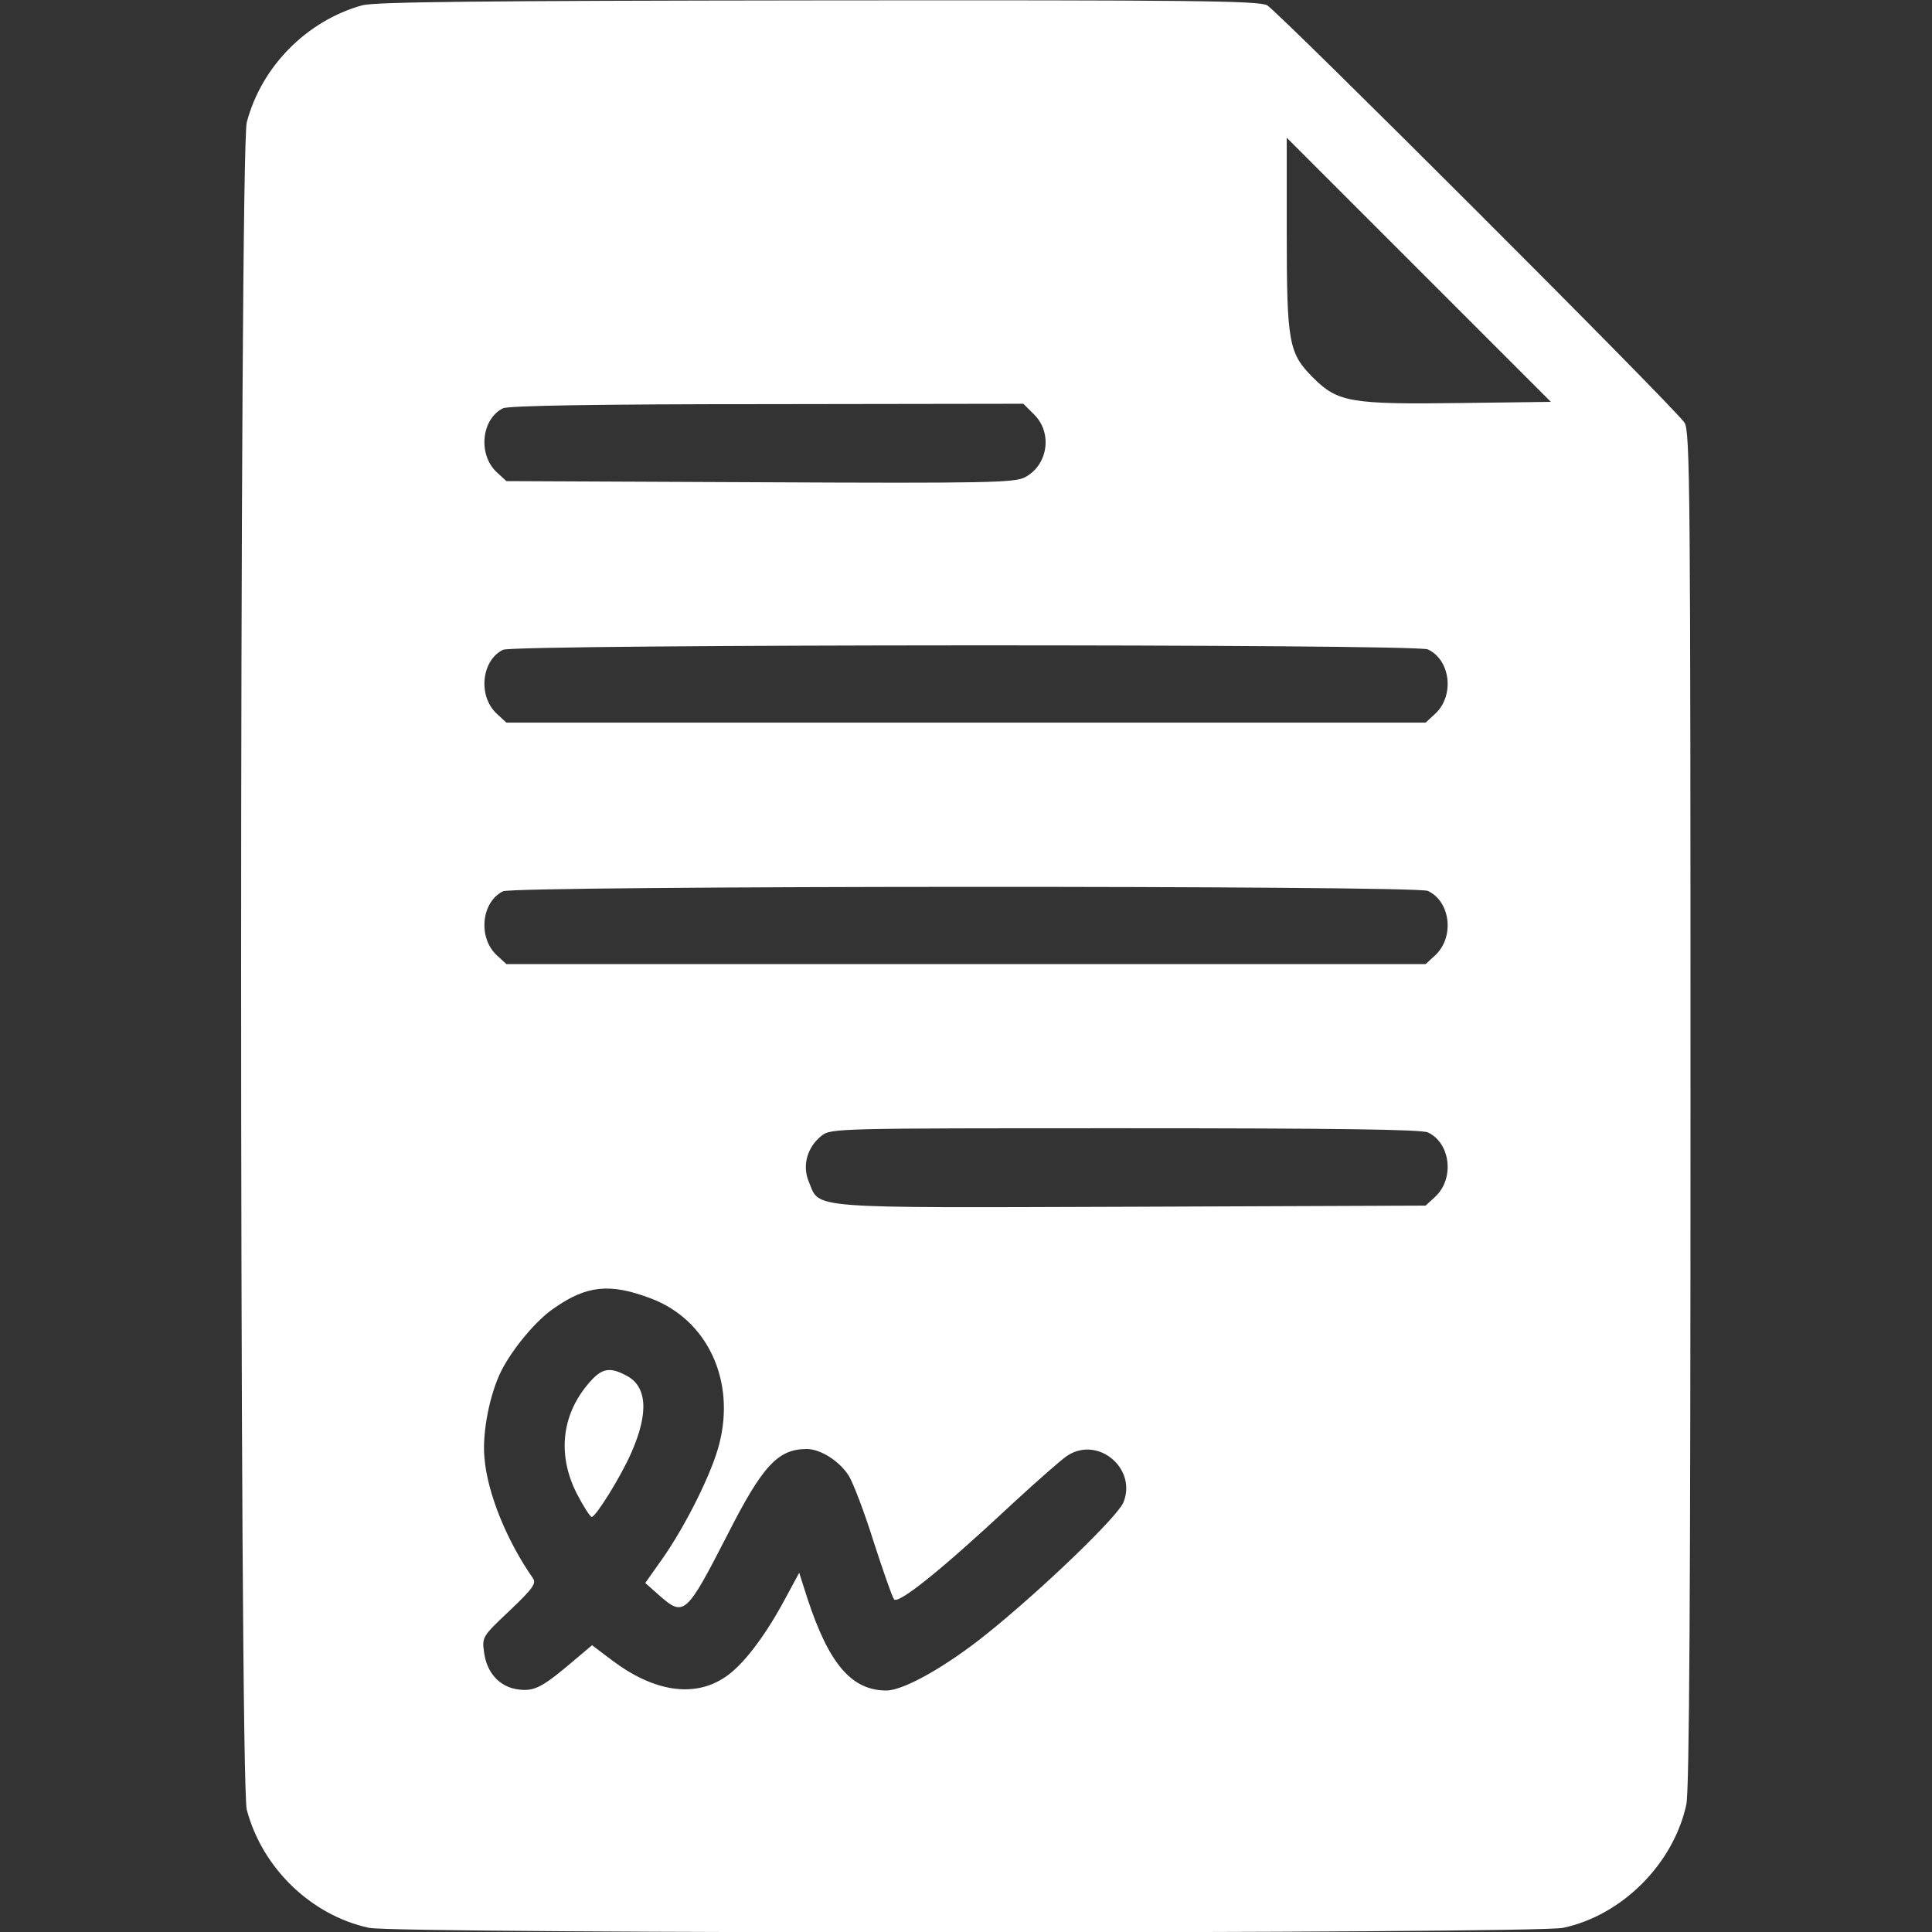 <?xml version="1.0" standalone="no"?>
<!DOCTYPE svg PUBLIC "-//W3C//DTD SVG 20010904//EN"
 "http://www.w3.org/TR/2001/REC-SVG-20010904/DTD/svg10.dtd">
<svg version="1.0" xmlns="http://www.w3.org/2000/svg"
 width="512pt" height="512pt" viewBox="0 0 512 512"
 preserveAspectRatio="xMidYMid meet">

<rect x="0" y="0" width="512" height="512" fill="#333333" stroke="none"/>

<g transform="translate(0,512) scale(0.1,-0.1)"
fill="#fff" stroke="none">
<path d="M960 5106 c-147 -41 -267 -162 -306 -310 -20 -76 -20 -4396 0 -4472
41 -155 171 -280 324 -313 74 -16 3088 -16 3164 0 157 33 293 170 327 327 8
38 11 556 11 1845 0 1642 -1 1795 -16 1817 -27 41 -1077 1090 -1106 1106 -23
12 -198 14 -1190 13 -899 -1 -1173 -4 -1208 -13z m2913 -1054 c-294 -4 -328 2
-393 67 -65 65 -70 92 -70 388 l0 248 350 -350 350 -350 -237 -3z m-1132 -31
c49 -49 36 -134 -25 -166 -28 -14 -95 -16 -703 -13 l-671 3 -26 24 c-50 47
-40 141 17 169 15 7 252 11 700 11 l679 1 29 -29z m1043 -622 c60 -28 71 -122
20 -170 l-26 -24 -1218 0 -1218 0 -26 24 c-50 47 -40 141 17 169 32 15 2417
16 2451 1z m0 -640 c60 -28 71 -122 20 -170 l-26 -24 -1218 0 -1218 0 -26 24
c-50 47 -40 141 17 169 32 15 2417 16 2451 1z m0 -640 c60 -28 71 -122 20
-170 l-26 -24 -779 -3 c-868 -3 -826 -6 -855 65 -19 43 -5 93 33 123 25 20 39
20 804 20 552 0 785 -3 803 -11z m-2059 -440 c149 -56 225 -217 181 -386 -19
-76 -89 -216 -150 -303 l-46 -65 36 -32 c67 -59 72 -54 183 162 92 181 133
225 209 225 37 0 88 -33 112 -72 11 -18 41 -96 65 -173 25 -77 49 -146 54
-153 10 -16 129 80 314 253 65 60 131 118 145 127 82 54 186 -34 149 -124 -17
-39 -214 -229 -362 -348 -107 -86 -220 -150 -266 -150 -92 0 -152 70 -209 243
l-22 69 -40 -74 c-53 -98 -111 -173 -157 -203 -82 -55 -189 -38 -299 45 l-53
40 -64 -54 c-73 -61 -93 -70 -139 -62 -45 9 -76 45 -83 96 -6 42 -5 43 68 112
62 59 71 72 61 86 -69 99 -120 224 -128 317 -7 67 14 172 45 233 30 59 93 134
139 165 87 61 149 67 257 26z"/>
<path d="M1568 1463 c-79 -85 -93 -195 -40 -300 18 -35 36 -63 40 -63 11 0 78
108 105 170 47 106 42 177 -14 205 -41 22 -62 19 -91 -12z"/>
</g>
</svg>
